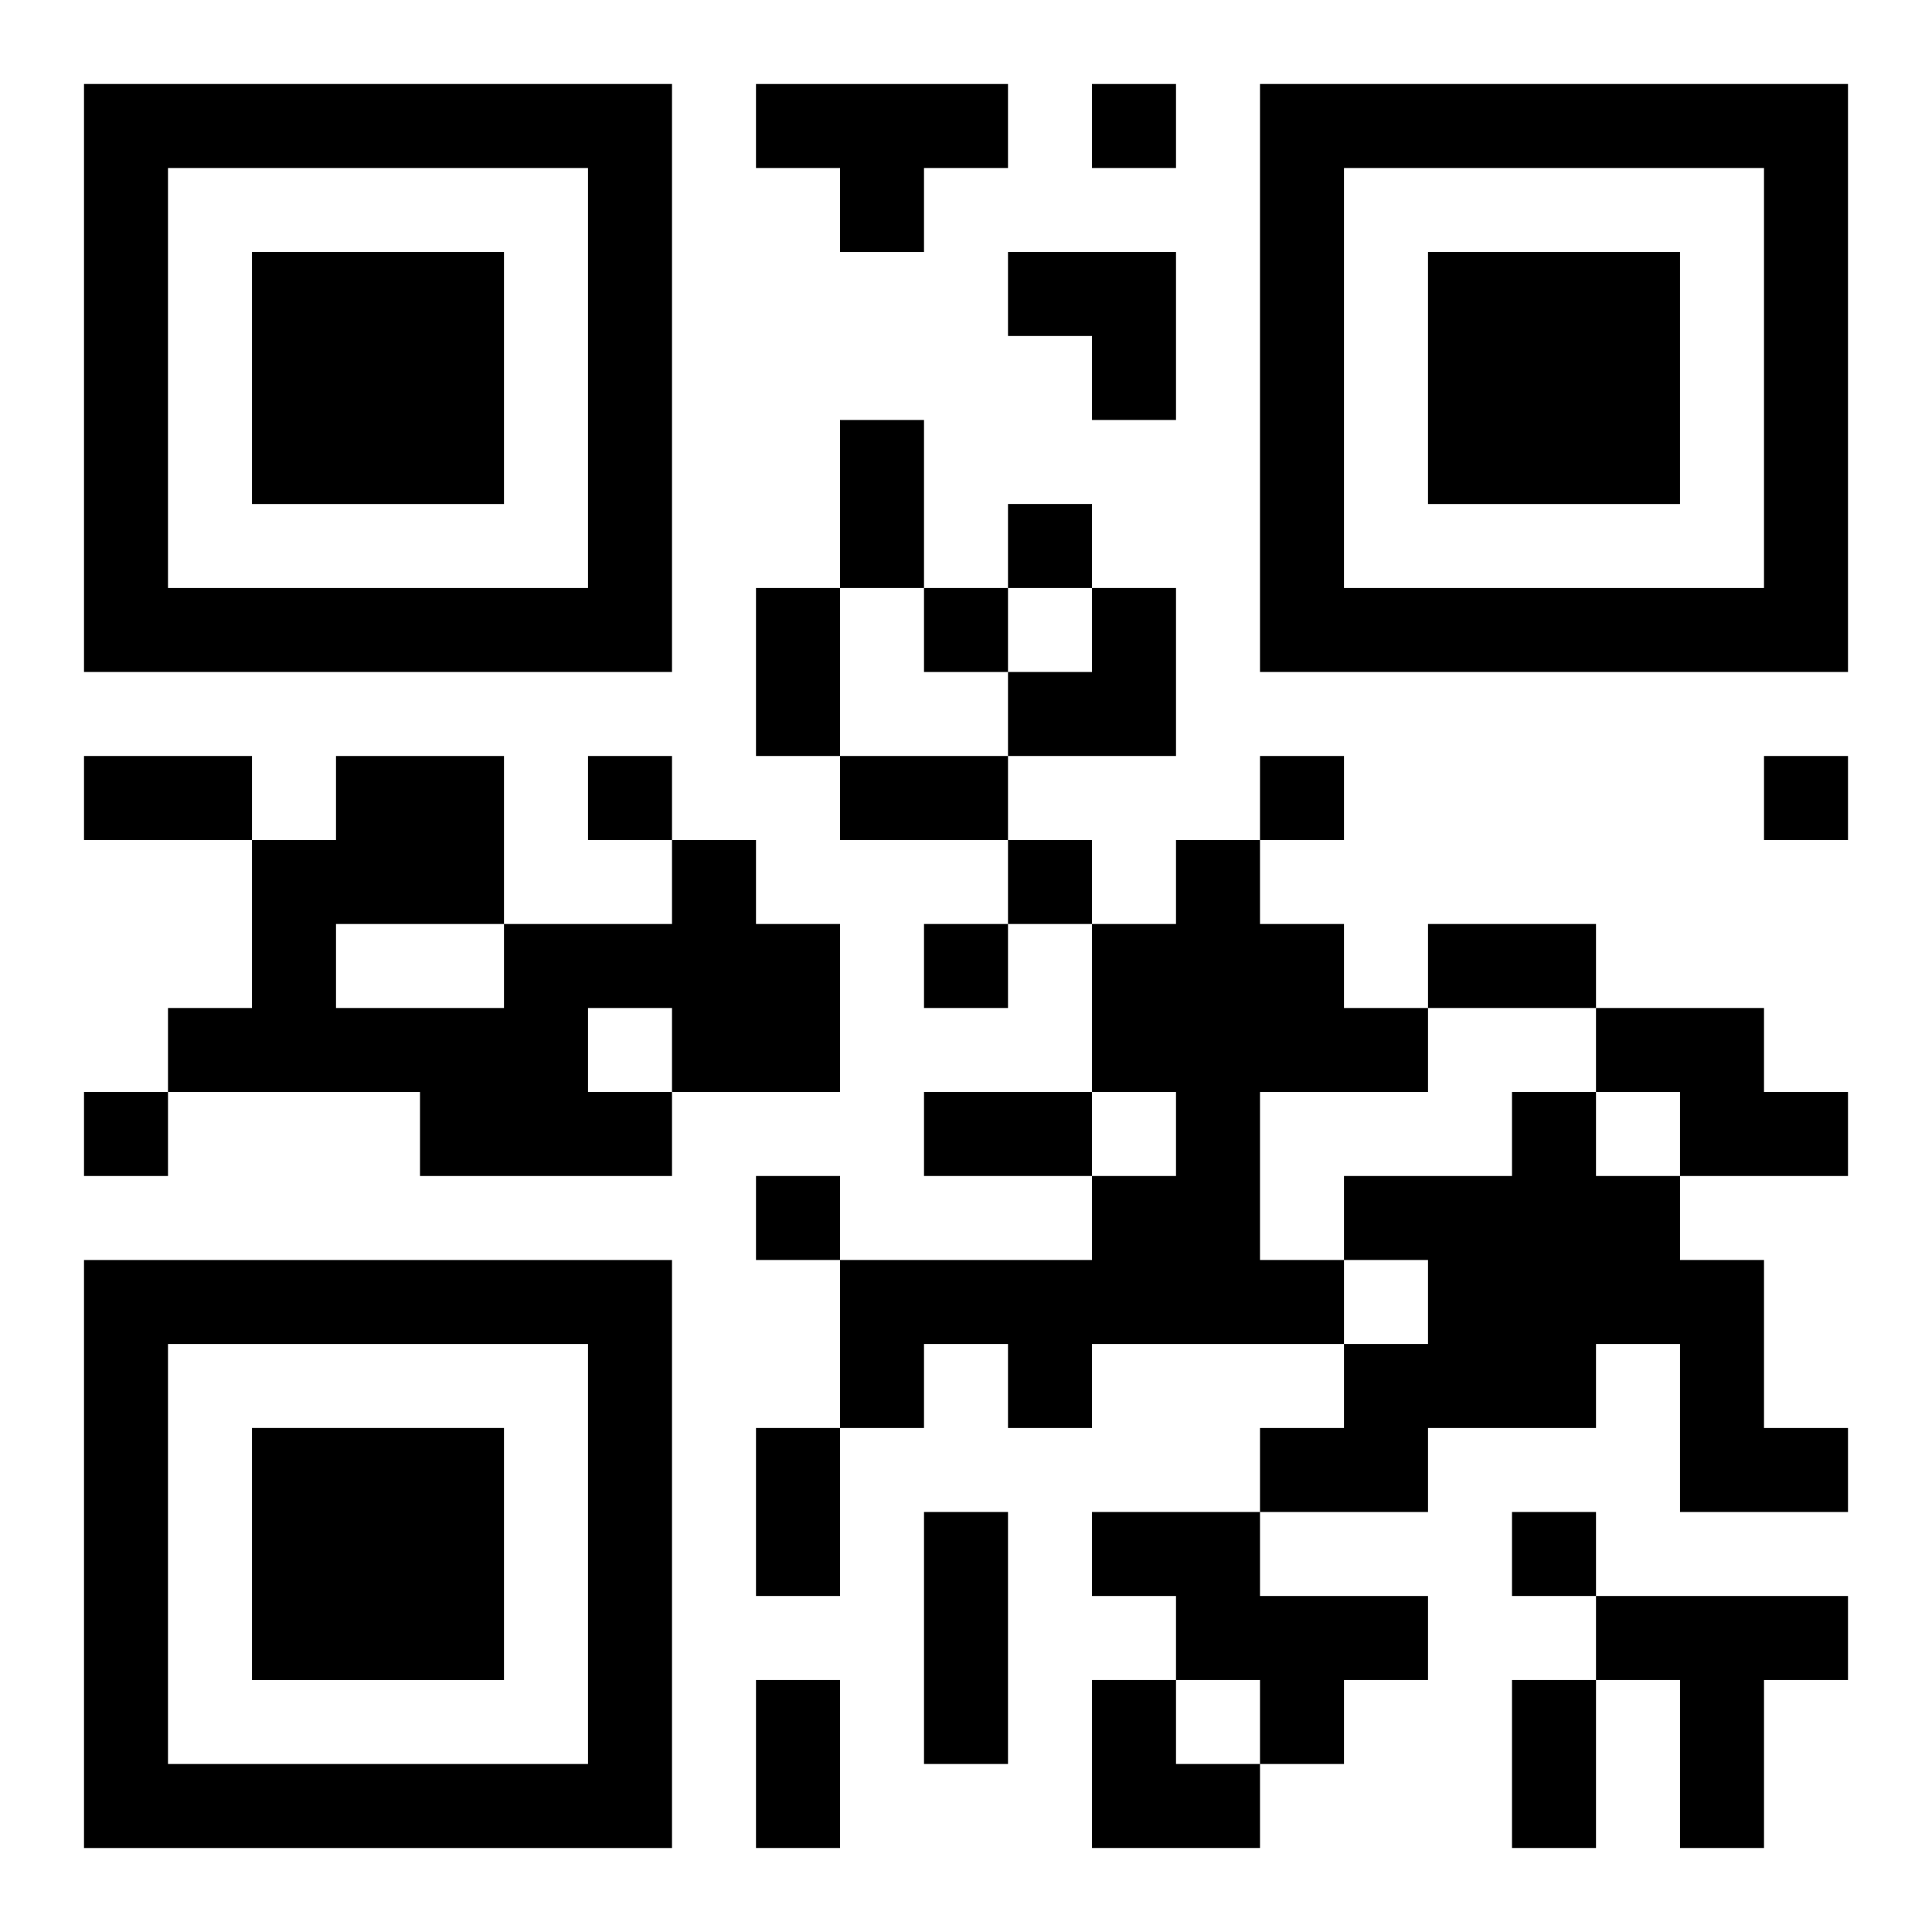 <?xml version="1.0" encoding="UTF-8"?>
<svg width="250" height="250" baseProfile="full" version="1.1" viewBox="-1 -1 23 23" xmlns="http://www.w3.org/2000/svg" xmlns:xlink="http://www.w3.org/1999/xlink"><symbol id="a"><path d="m0 7v7h7v-7h-7zm1 1h5v5h-5v-5zm1 1v3h3v-3h-3z"/></symbol><use y="-7" xlink:href="#a"/><use y="7" xlink:href="#a"/><use x="14" y="-7" xlink:href="#a"/><path d="m8 0h3v1h-1v1h-1v-1h-1v-1m-1 9h1v1h1v2h-2v1h-3v-1h-3v-1h1v-2h1v-1h2v2h2v-1m-1 2v1h1v-1h-1m-3-1v1h2v-1h-2m10-1h1v1h1v1h1v1h-2v2h1v1h-3v1h-1v-1h-1v1h-1v-2h3v-1h1v-1h-1v-2h1v-1m5 2h2v1h1v1h-2v-1h-1v-1m-1 1h1v1h1v1h1v2h1v1h-2v-2h-1v1h-2v1h-2v-1h1v-1h1v-1h-1v-1h2v-1m-5 5h2v1h2v1h-1v1h-1v-1h-1v-1h-1v-1m6 1h3v1h-1v2h-1v-2h-1v-1m-6-18v1h1v-1h-1m-1 5v1h1v-1h-1m-1 1v1h1v-1h-1m-4 2v1h1v-1h-1m8 0v1h1v-1h-1m6 0v1h1v-1h-1m-9 1v1h1v-1h-1m-1 1v1h1v-1h-1m-10 2v1h1v-1h-1m8 1v1h1v-1h-1m9 4v1h1v-1h-1m-8-13h1v2h-1v-2m-1 2h1v2h-1v-2m-8 2h2v1h-2v-1m9 0h2v1h-2v-1m7 2h2v1h-2v-1m-6 2h2v1h-2v-1m-2 4h1v2h-1v-2m2 1h1v3h-1v-3m-2 2h1v2h-1v-2m9 0h1v2h-1v-2m-6-17h2v2h-1v-1h-1zm0 4m1 0h1v2h-2v-1h1zm0 13h1v1h1v1h-2z"/></svg>
